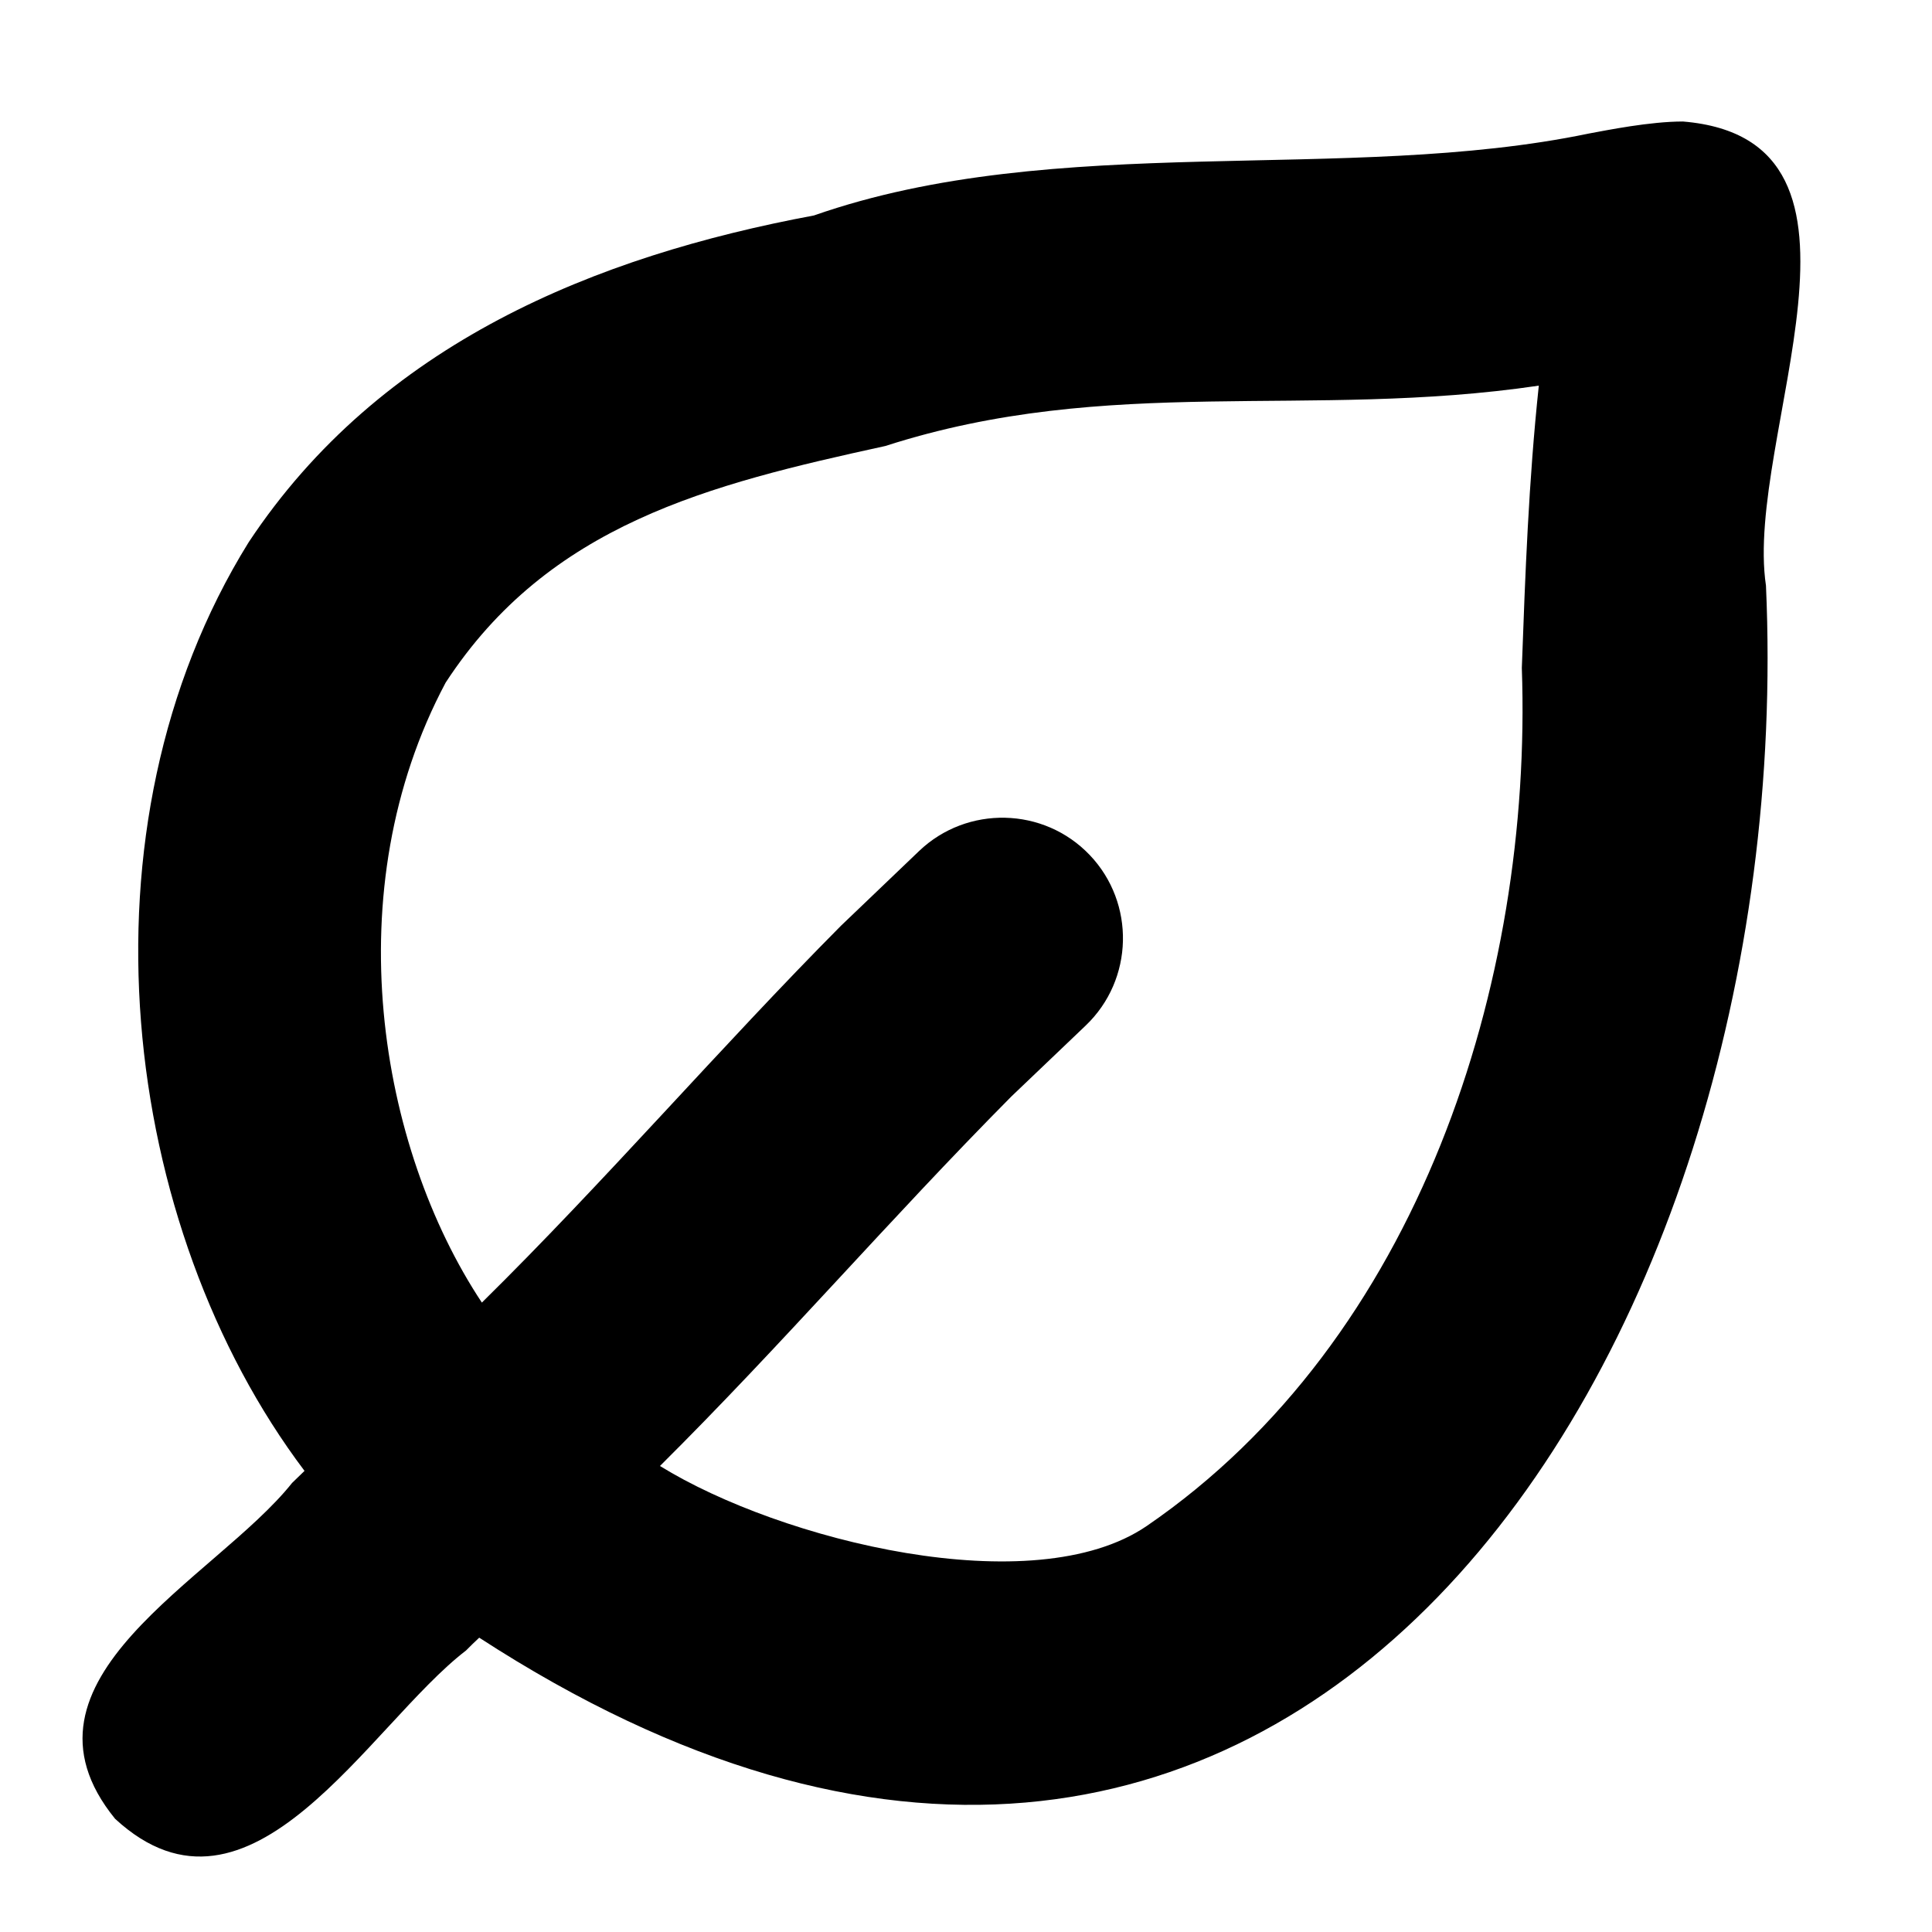 <svg xmlns="http://www.w3.org/2000/svg" viewBox="0 0 512 512"><!--! Font Awesome Pro 7.0.0 by @fontawesome - https://fontawesome.com License - https://fontawesome.com/license (Commercial License) Copyright 2025 Fonticons, Inc. --><path fill="currentColor" d="M446 32.2c-8.8 0-20.1 2.3-25 3.2-64.4 13.4-141-.8-205.3 21.7-57.9 10.8-114.9 33.9-149.8 86.6-47 75.7-34 181.4 14.8 246.1-1.1 1.1-2.2 2.1-3.3 3.2-20.3 25.5-77 52-46.9 89 35.9 33.1 67.3-24.9 93-44.6 1.2-1.2 2.3-2.3 3.5-3.4 213.7 138.8 350.1-74.7 341-278.8-5.9-39.3 35.9-118.2-22-123zM174.8 388.6c32.6-32.4 60.5-65 93.2-98l19.7-18.8c12.8-12.2 13.2-32.5 1.1-45.2-12.2-12.8-32.5-13.2-45.2-1.1l-20.7 19.8c-31.6 31.8-62.8 68-95.2 99.9-27.3-41.2-38.9-109.3-9.6-164.3 27.4-42 69.8-52.5 116.5-62.7 59.3-19.1 112.3-7 173.2-16-2.7 25.4-3.6 50-4.5 74.8 2.9 83.5-27.3 178-99.4 227.4-30 20.5-97 3.9-129-15.9z"/></svg>